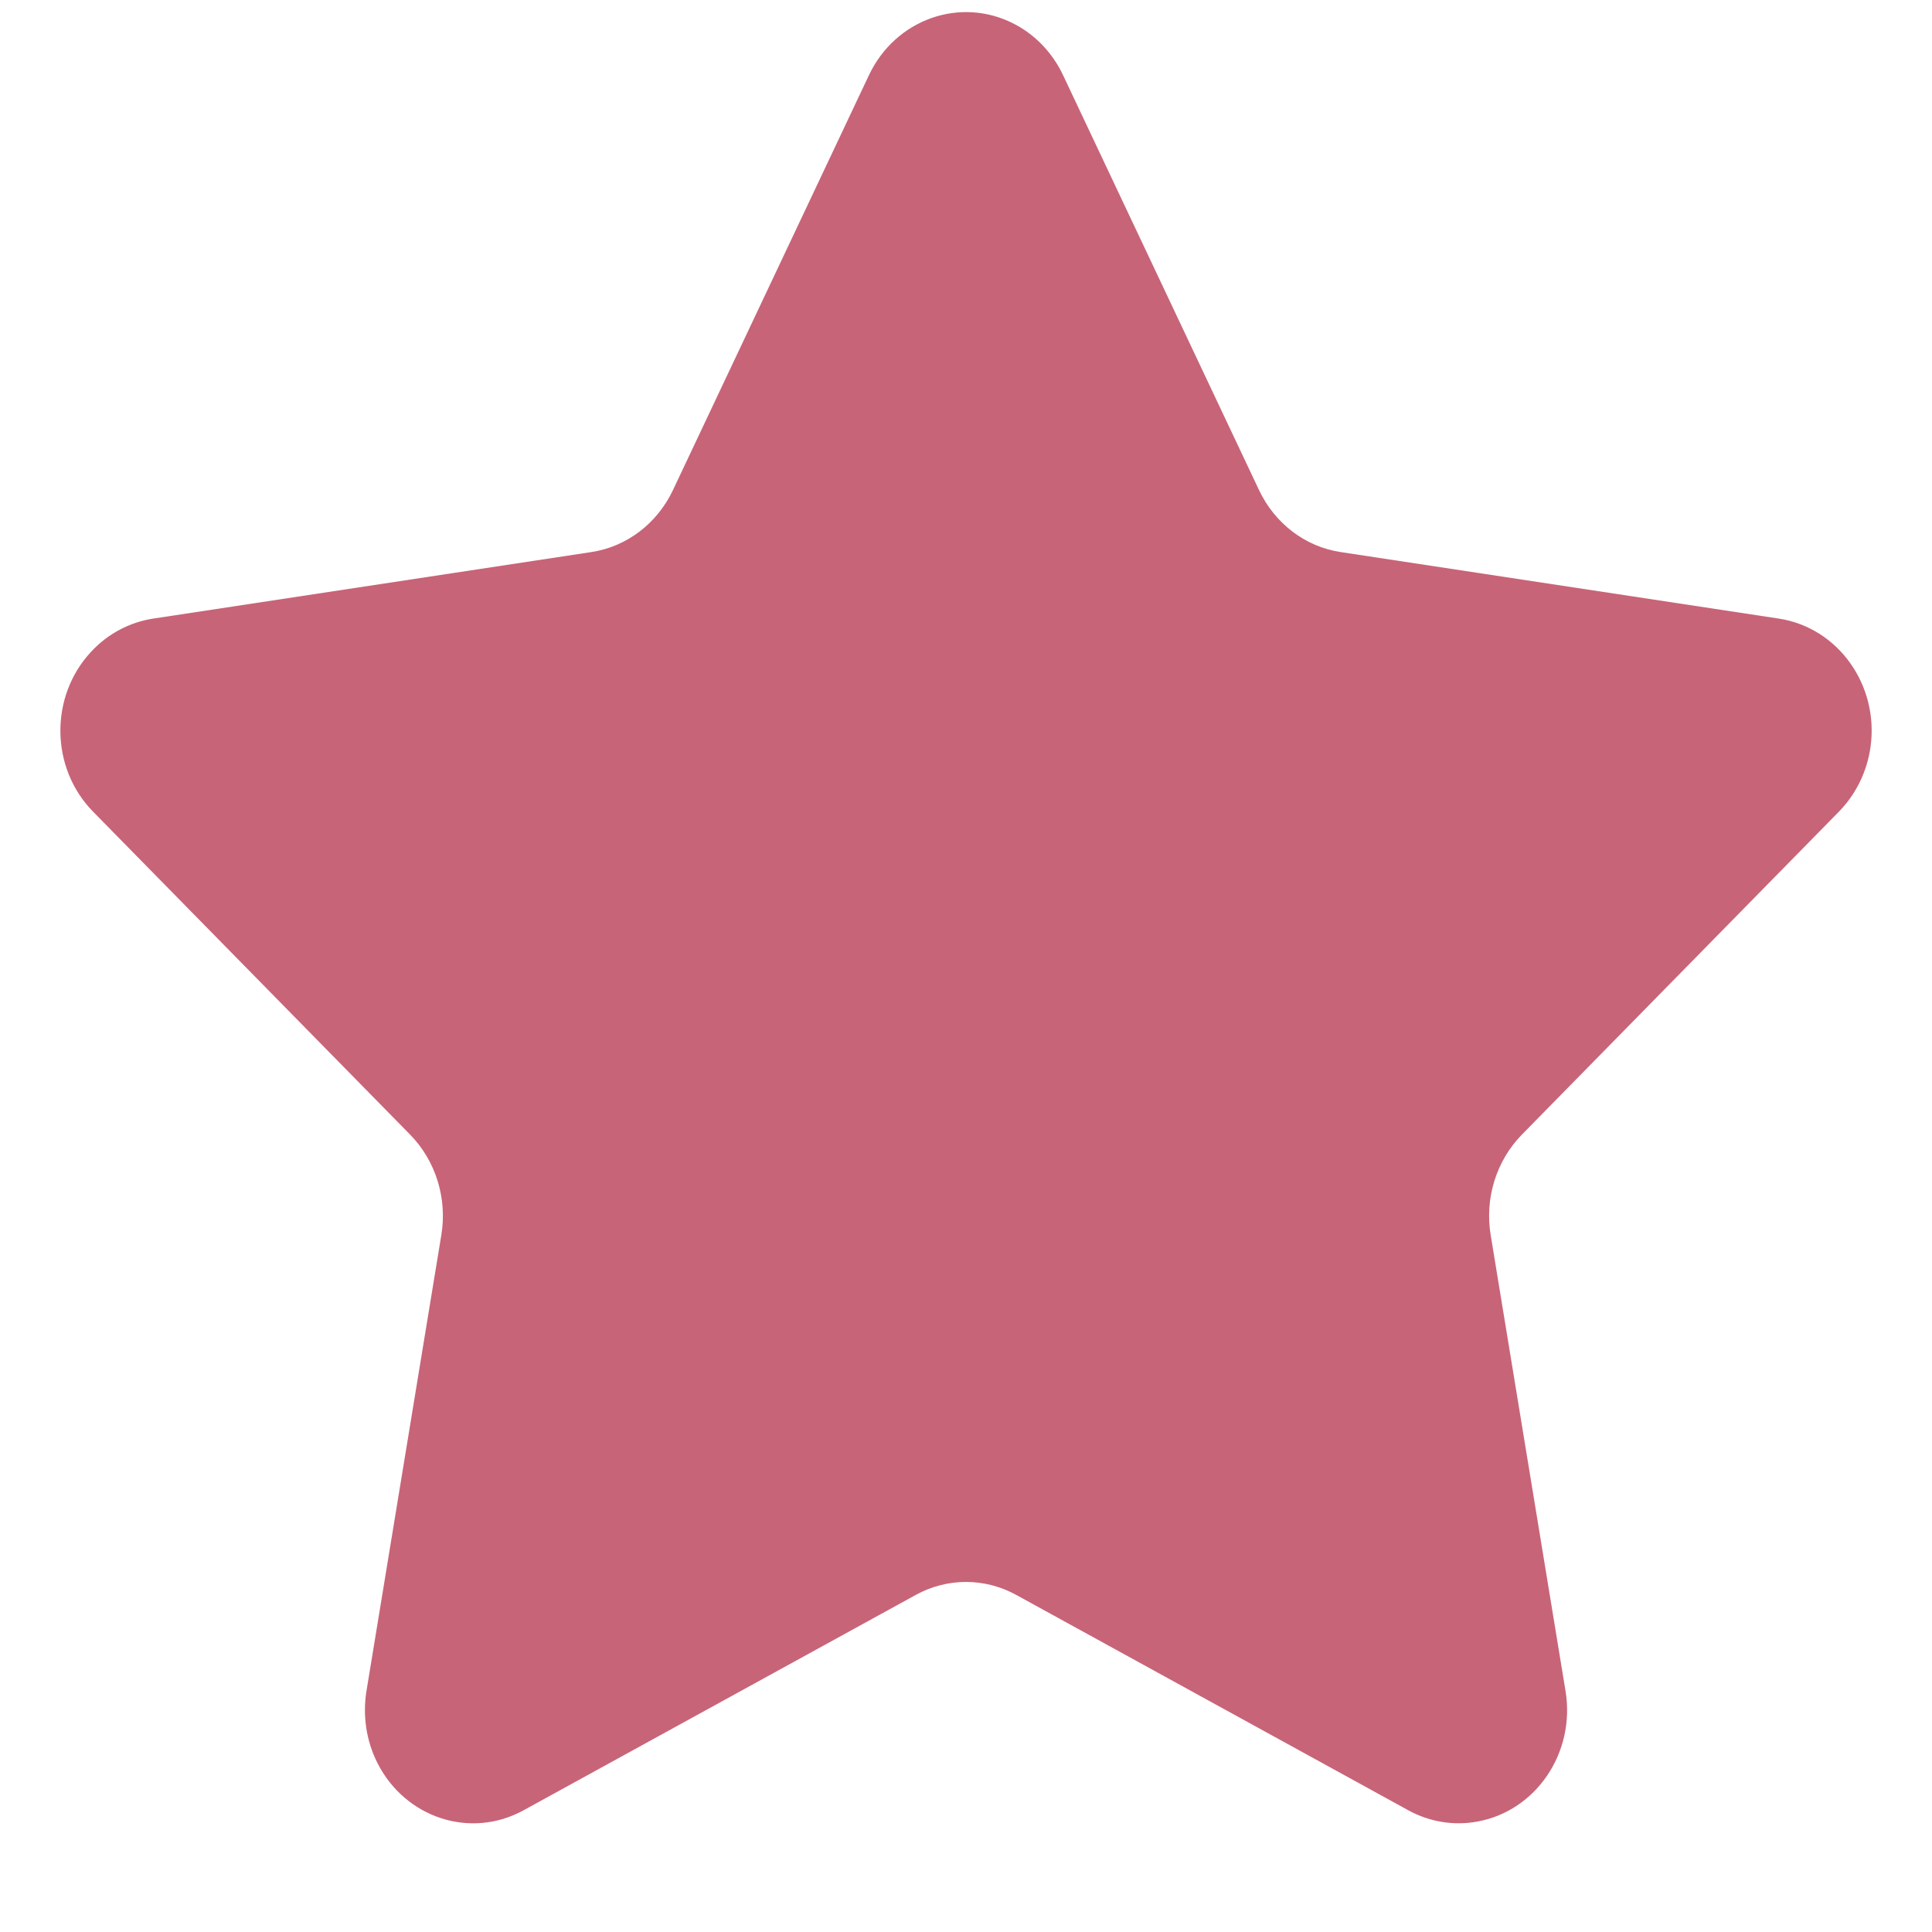 <svg width="16" height="16" viewBox="0 0 16 16" fill="none" xmlns="http://www.w3.org/2000/svg">
<path fill-rule="evenodd" clip-rule="evenodd" d="M7.583 13.209L4.336 14.992C3.898 15.233 3.356 15.057 3.125 14.599C3.033 14.416 3.002 14.207 3.035 14.004L3.655 10.227C3.705 9.923 3.608 9.613 3.397 9.397L0.771 6.722C0.416 6.361 0.409 5.767 0.755 5.397C0.892 5.249 1.073 5.153 1.268 5.123L4.897 4.572C5.189 4.528 5.442 4.336 5.573 4.059L7.196 0.623C7.415 0.159 7.953 -0.032 8.397 0.197C8.574 0.288 8.717 0.438 8.804 0.623L10.427 4.059C10.558 4.336 10.81 4.528 11.103 4.572L14.732 5.123C15.222 5.198 15.562 5.673 15.491 6.186C15.462 6.39 15.37 6.578 15.229 6.722L12.603 9.397C12.392 9.613 12.295 9.923 12.345 10.227L12.965 14.004C13.049 14.514 12.721 14.999 12.232 15.086C12.038 15.121 11.838 15.088 11.663 14.992L8.417 13.209C8.156 13.065 7.844 13.065 7.583 13.209Z" fill="#C86478"/>
</svg>
